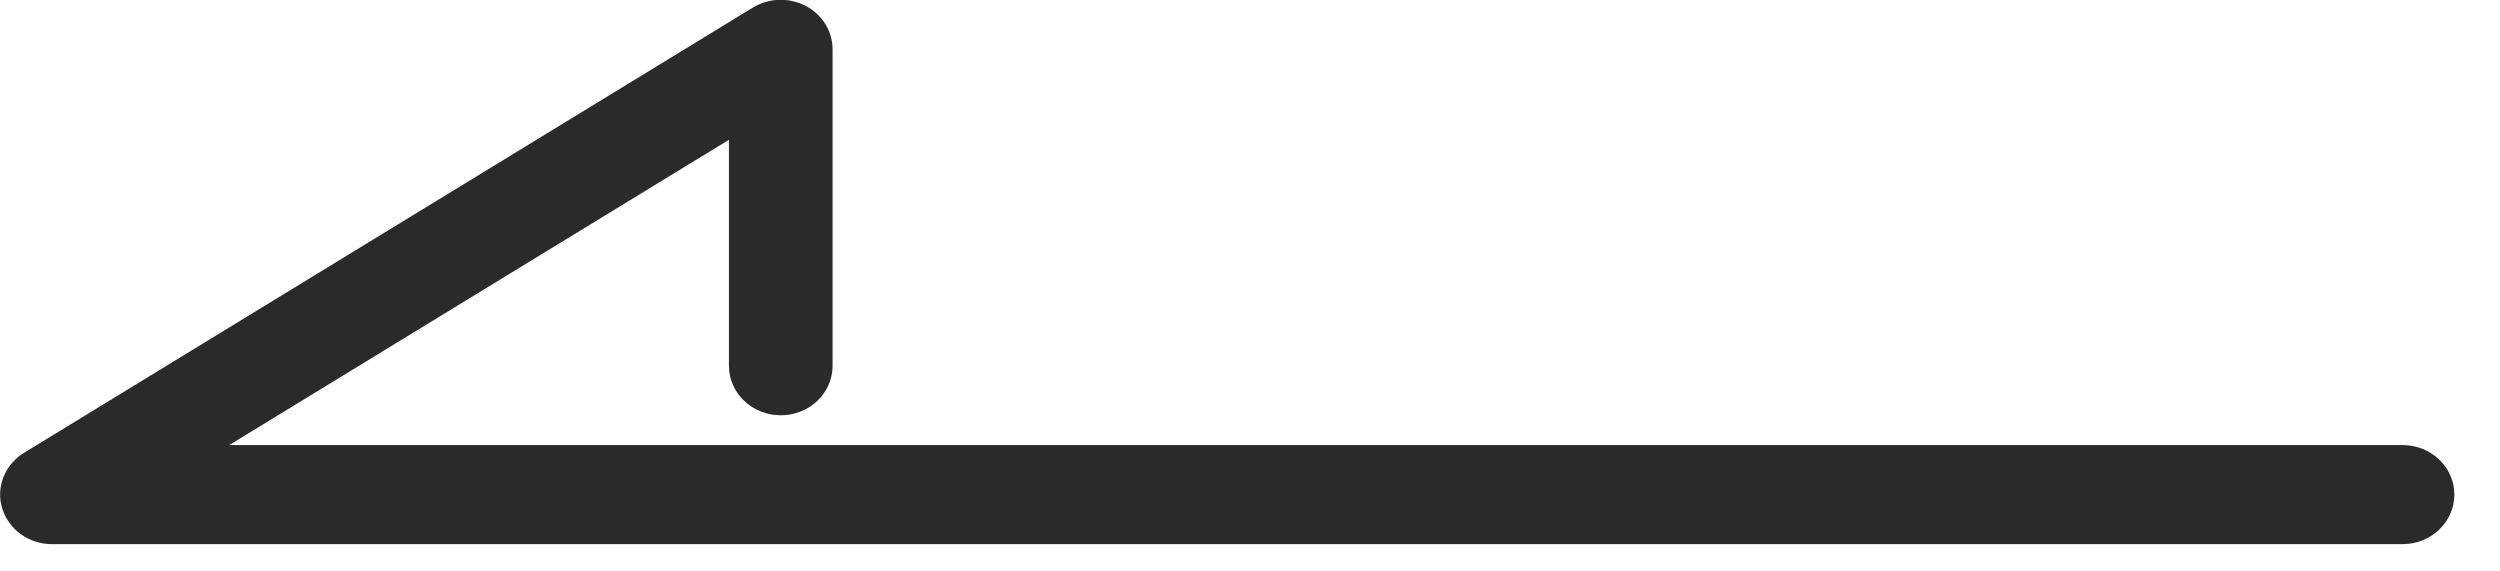 <svg 
 xmlns="http://www.w3.org/2000/svg"
 xmlns:xlink="http://www.w3.org/1999/xlink"
 width="35px" height="8px">
<path fill-rule="evenodd"  fill="rgb(42, 42, 42)"
 d="M0.727,7.618 L33.636,7.618 C34.037,7.618 34.361,7.307 34.361,6.924 C34.361,6.541 34.037,6.231 33.636,6.231 L3.209,6.231 L10.205,1.957 L10.205,5.121 C10.205,5.504 10.530,5.814 10.931,5.814 C11.332,5.814 11.656,5.504 11.656,5.121 L11.656,0.691 C11.656,0.437 11.512,0.204 11.279,0.082 C11.170,0.026 11.050,-0.003 10.931,-0.003 C10.795,-0.003 10.659,0.034 10.540,0.106 L0.337,6.339 C0.065,6.506 -0.060,6.823 0.031,7.118 C0.122,7.415 0.405,7.618 0.727,7.618 Z"/>
</svg>